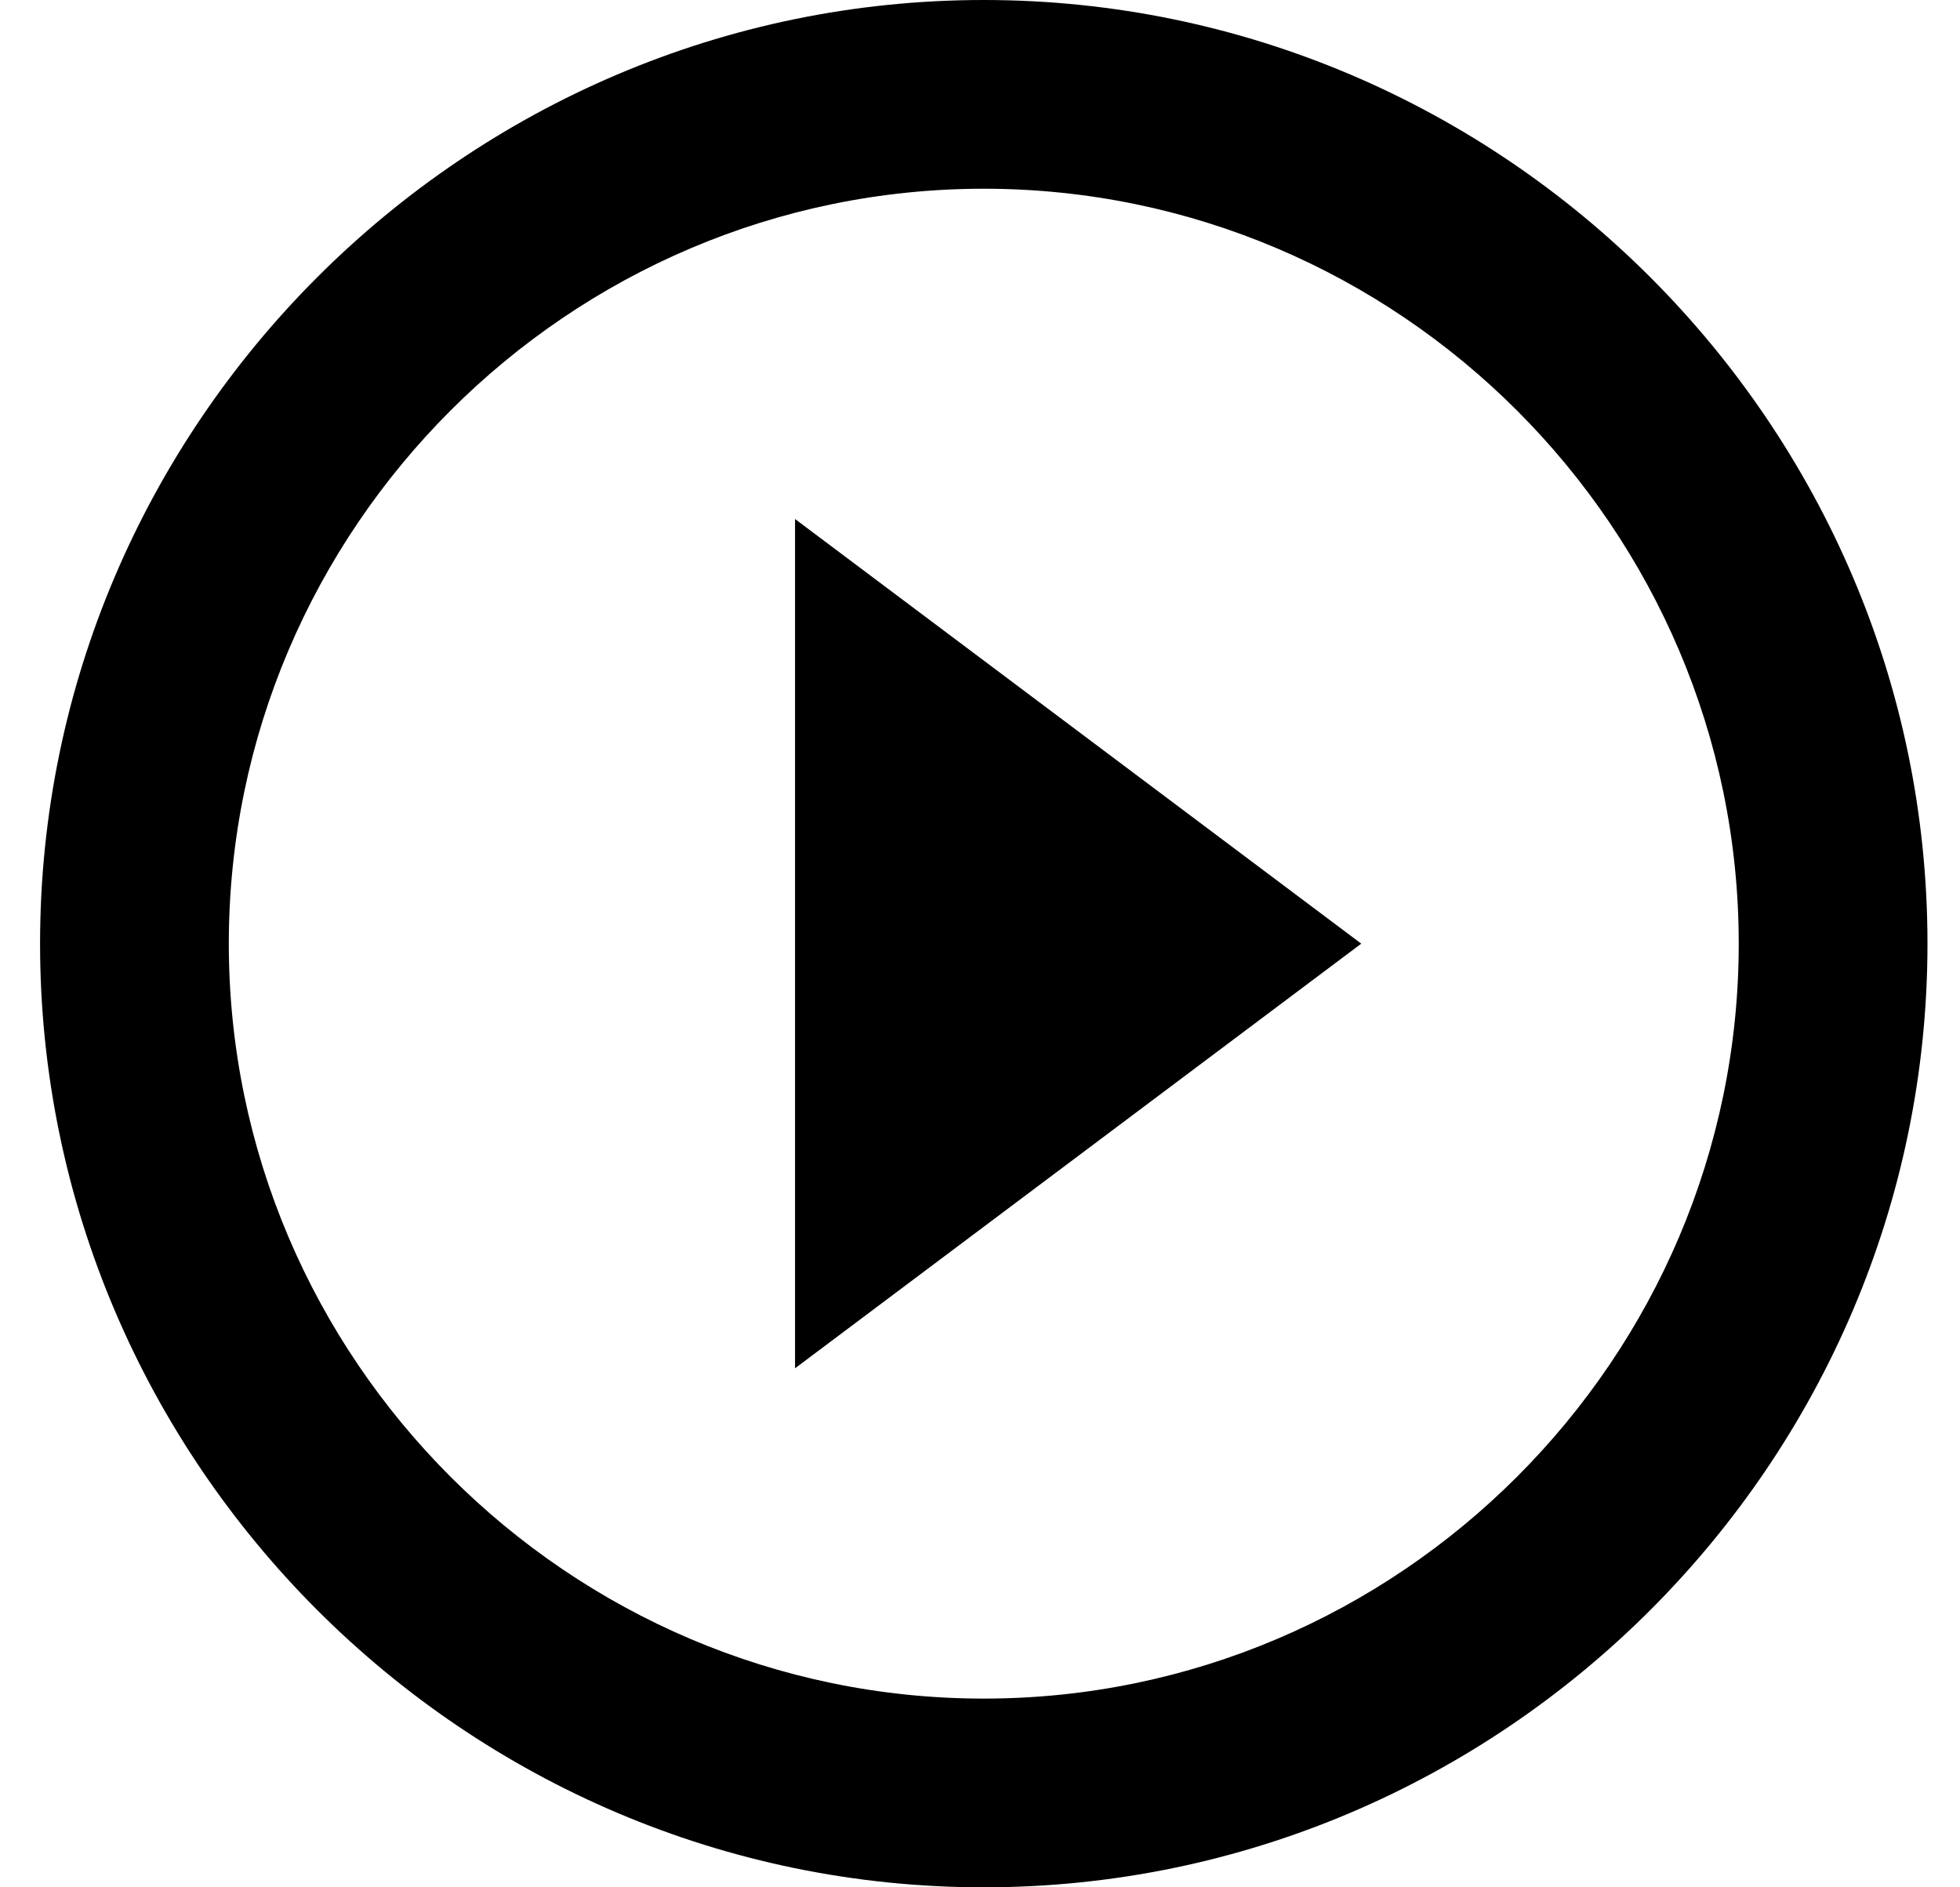 <?xml version="1.0" encoding="UTF-8"?>
<svg width="27px" height="26px" viewBox="0 0 27 26" version="1.1" xmlns="http://www.w3.org/2000/svg" xmlns:xlink="http://www.w3.org/1999/xlink">
    <!-- Generator: Sketch 55.2 (78181) - https://sketchapp.com -->
    <title>play-button-inside-a-circle</title>
    <desc>Created with Sketch.</desc>
    <g id="What's-On" stroke="none" stroke-width="1" fill="none" fill-rule="evenodd">
        <g id="What's-On---Specific" transform="translate(-566, -2172)" fill="#000000" fill-rule="nonzero">
            <g id="Image" transform="translate(255, 1968)">
                <g id="play-button-inside-a-circle" transform="translate(311, 204)">
                    <path d="M10.952,18.85 L18.752,13 L10.952,7.15 L10.952,18.85 Z M13.552,0 C6.402,0 0.552,5.85 0.552,13 C0.552,20.15 6.402,26 13.552,26 C20.702,26 26.552,20.15 26.552,13 C26.552,5.85 20.702,0 13.552,0 Z M13.552,23.4 C7.832,23.4 3.152,18.72 3.152,13 C3.152,7.28 7.832,2.6 13.552,2.6 C19.272,2.6 23.952,7.28 23.952,13 C23.952,18.72 19.272,23.4 13.552,23.4 Z" id="Shape"></path>
                </g>
            </g>
        </g>
    </g>
</svg>